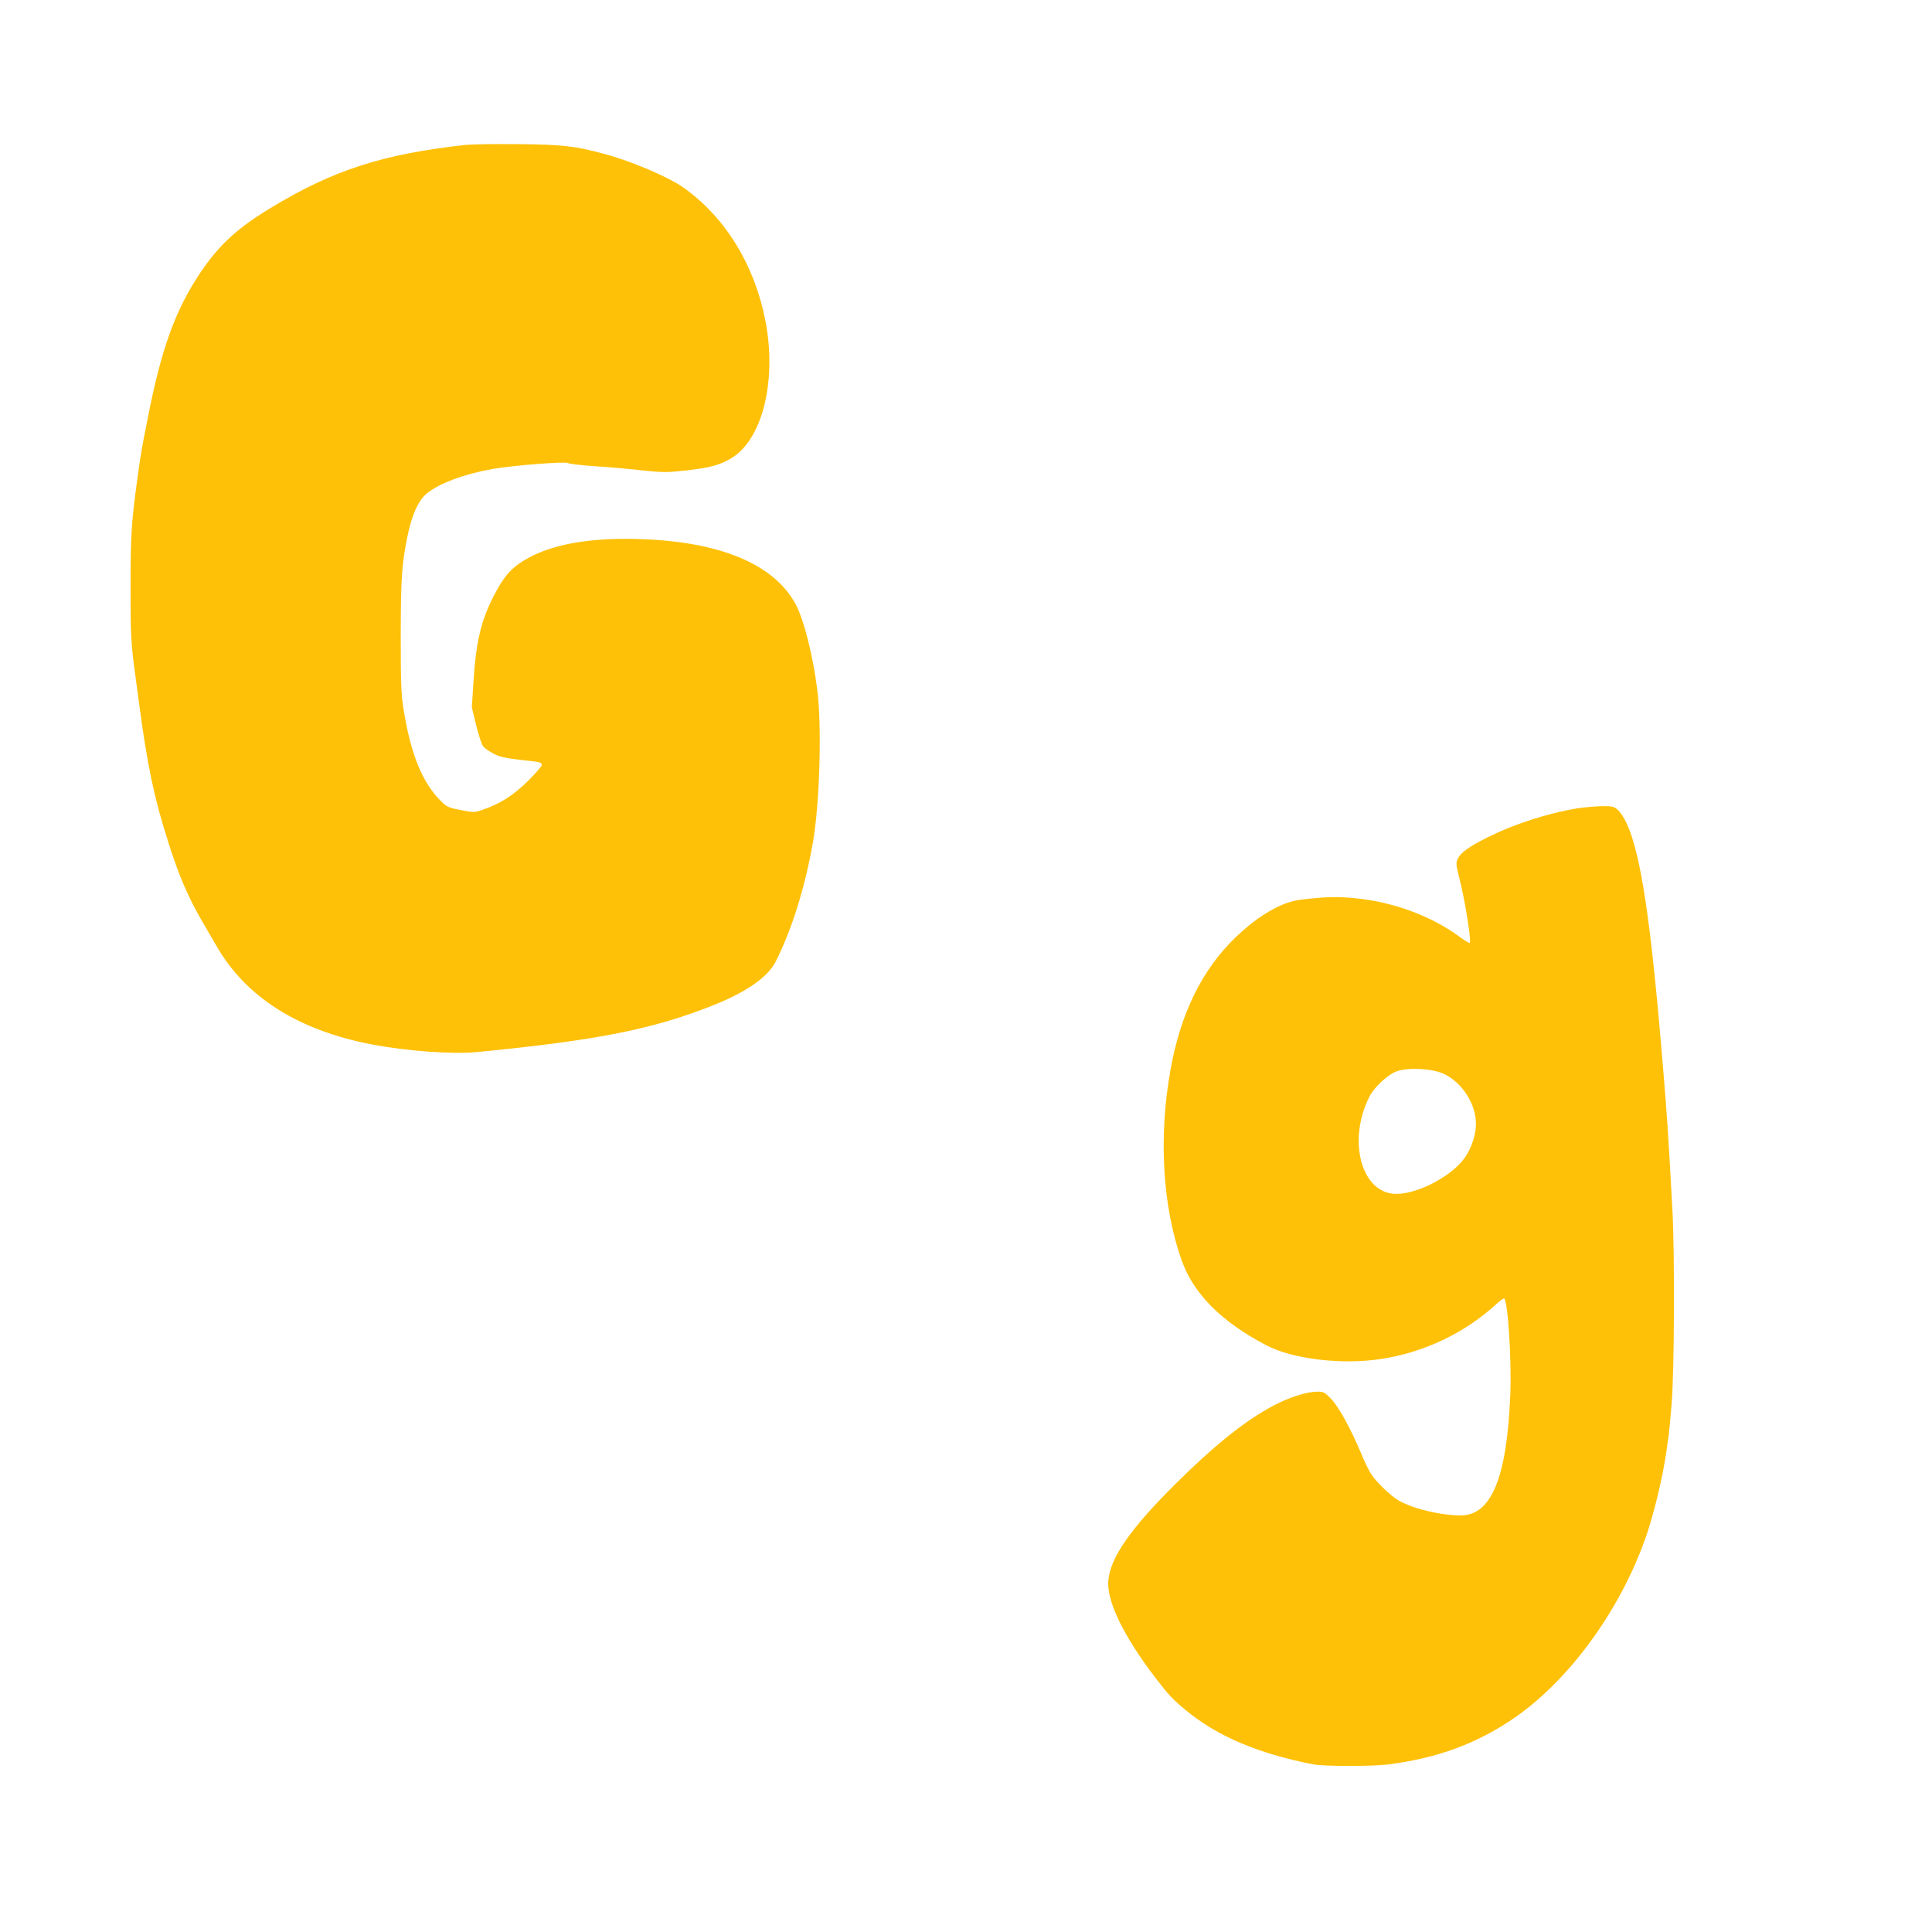<?xml version="1.0" standalone="no"?>
<!DOCTYPE svg PUBLIC "-//W3C//DTD SVG 20010904//EN"
 "http://www.w3.org/TR/2001/REC-SVG-20010904/DTD/svg10.dtd">
<svg version="1.0" xmlns="http://www.w3.org/2000/svg"
 width="1280pt" height="1280pt" viewBox="0 0 1280 1280"
 preserveAspectRatio="xMidYMid meet">
<g transform="translate(0,1280) scale(0.1,-0.1)"
fill="#ffc107" stroke="none">
<path d="M3085 11840 c-551 -61 -879 -167 -1294 -419 -221 -134 -342 -246
-466 -431 -165 -248 -257 -501 -349 -975 -39 -195 -44 -228 -65 -380 -40 -290
-46 -377 -46 -725 0 -329 2 -371 35 -610 5 -36 14 -103 20 -150 56 -422 101
-636 195 -930 71 -225 134 -369 226 -527 30 -51 73 -125 96 -165 194 -335 540
-554 1023 -647 237 -45 536 -67 702 -51 791 77 1161 150 1561 309 224 89 365
188 417 292 106 210 193 488 246 789 45 260 60 773 28 1015 -28 222 -87 453
-139 555 -149 286 -543 439 -1132 440 -270 0 -482 -41 -636 -123 -99 -53 -151
-103 -207 -202 -106 -187 -144 -332 -162 -605 l-12 -186 28 -117 c16 -65 37
-128 47 -142 11 -13 43 -35 72 -50 49 -24 72 -28 275 -51 30 -4 42 -10 42 -21
0 -9 -42 -57 -92 -107 -98 -96 -181 -149 -295 -189 -60 -21 -63 -21 -149 -4
-77 14 -93 21 -127 54 -127 123 -205 311 -254 618 -15 91 -18 173 -18 485 1
373 6 463 41 640 30 153 73 251 131 300 82 68 252 131 443 164 133 23 479 50
493 38 7 -5 89 -15 182 -21 94 -6 235 -19 315 -28 135 -14 156 -14 294 1 152
18 212 34 289 79 209 123 306 517 227 917 -72 366 -264 678 -537 874 -100 72
-348 178 -532 227 -193 52 -273 61 -561 64 -151 2 -311 -1 -355 -5z"/>
<path d="M10454 7445 c-195 -31 -428 -106 -609 -198 -114 -57 -167 -96 -186
-135 -14 -29 -13 -39 8 -124 40 -155 82 -422 70 -435 -3 -2 -29 13 -59 35
-192 143 -449 238 -708 262 -114 11 -200 8 -355 -11 -127 -16 -279 -105 -431
-251 -220 -213 -363 -503 -429 -875 -80 -444 -53 -905 73 -1261 79 -223 262
-408 562 -565 172 -91 496 -130 757 -91 287 43 558 172 770 367 24 22 46 37
49 34 25 -25 49 -405 40 -638 -22 -547 -125 -799 -328 -799 -137 0 -326 47
-417 102 -50 31 -138 115 -173 166 -16 23 -47 86 -69 140 -67 161 -150 313
-200 364 -41 43 -50 48 -90 48 -69 0 -185 -36 -289 -91 -188 -99 -392 -262
-656 -524 -295 -294 -428 -485 -441 -636 -13 -135 103 -373 315 -649 85 -111
113 -140 199 -211 208 -172 474 -285 841 -358 67 -14 395 -14 499 -1 317 41
569 131 813 293 376 249 726 726 897 1222 52 151 108 385 132 550 5 39 12 88
16 110 3 22 12 119 20 215 18 207 21 1009 5 1288 -30 546 -35 612 -61 927 -80
974 -146 1419 -241 1628 -17 38 -45 79 -61 93 -25 21 -38 24 -105 23 -42 -1
-113 -7 -158 -14z m-892 -1758 c116 -52 208 -186 216 -314 5 -73 -22 -166 -70
-238 -82 -123 -310 -245 -458 -245 -229 1 -326 350 -177 645 31 62 124 148
182 168 77 26 231 18 307 -16z"/>
</g>
</svg>
